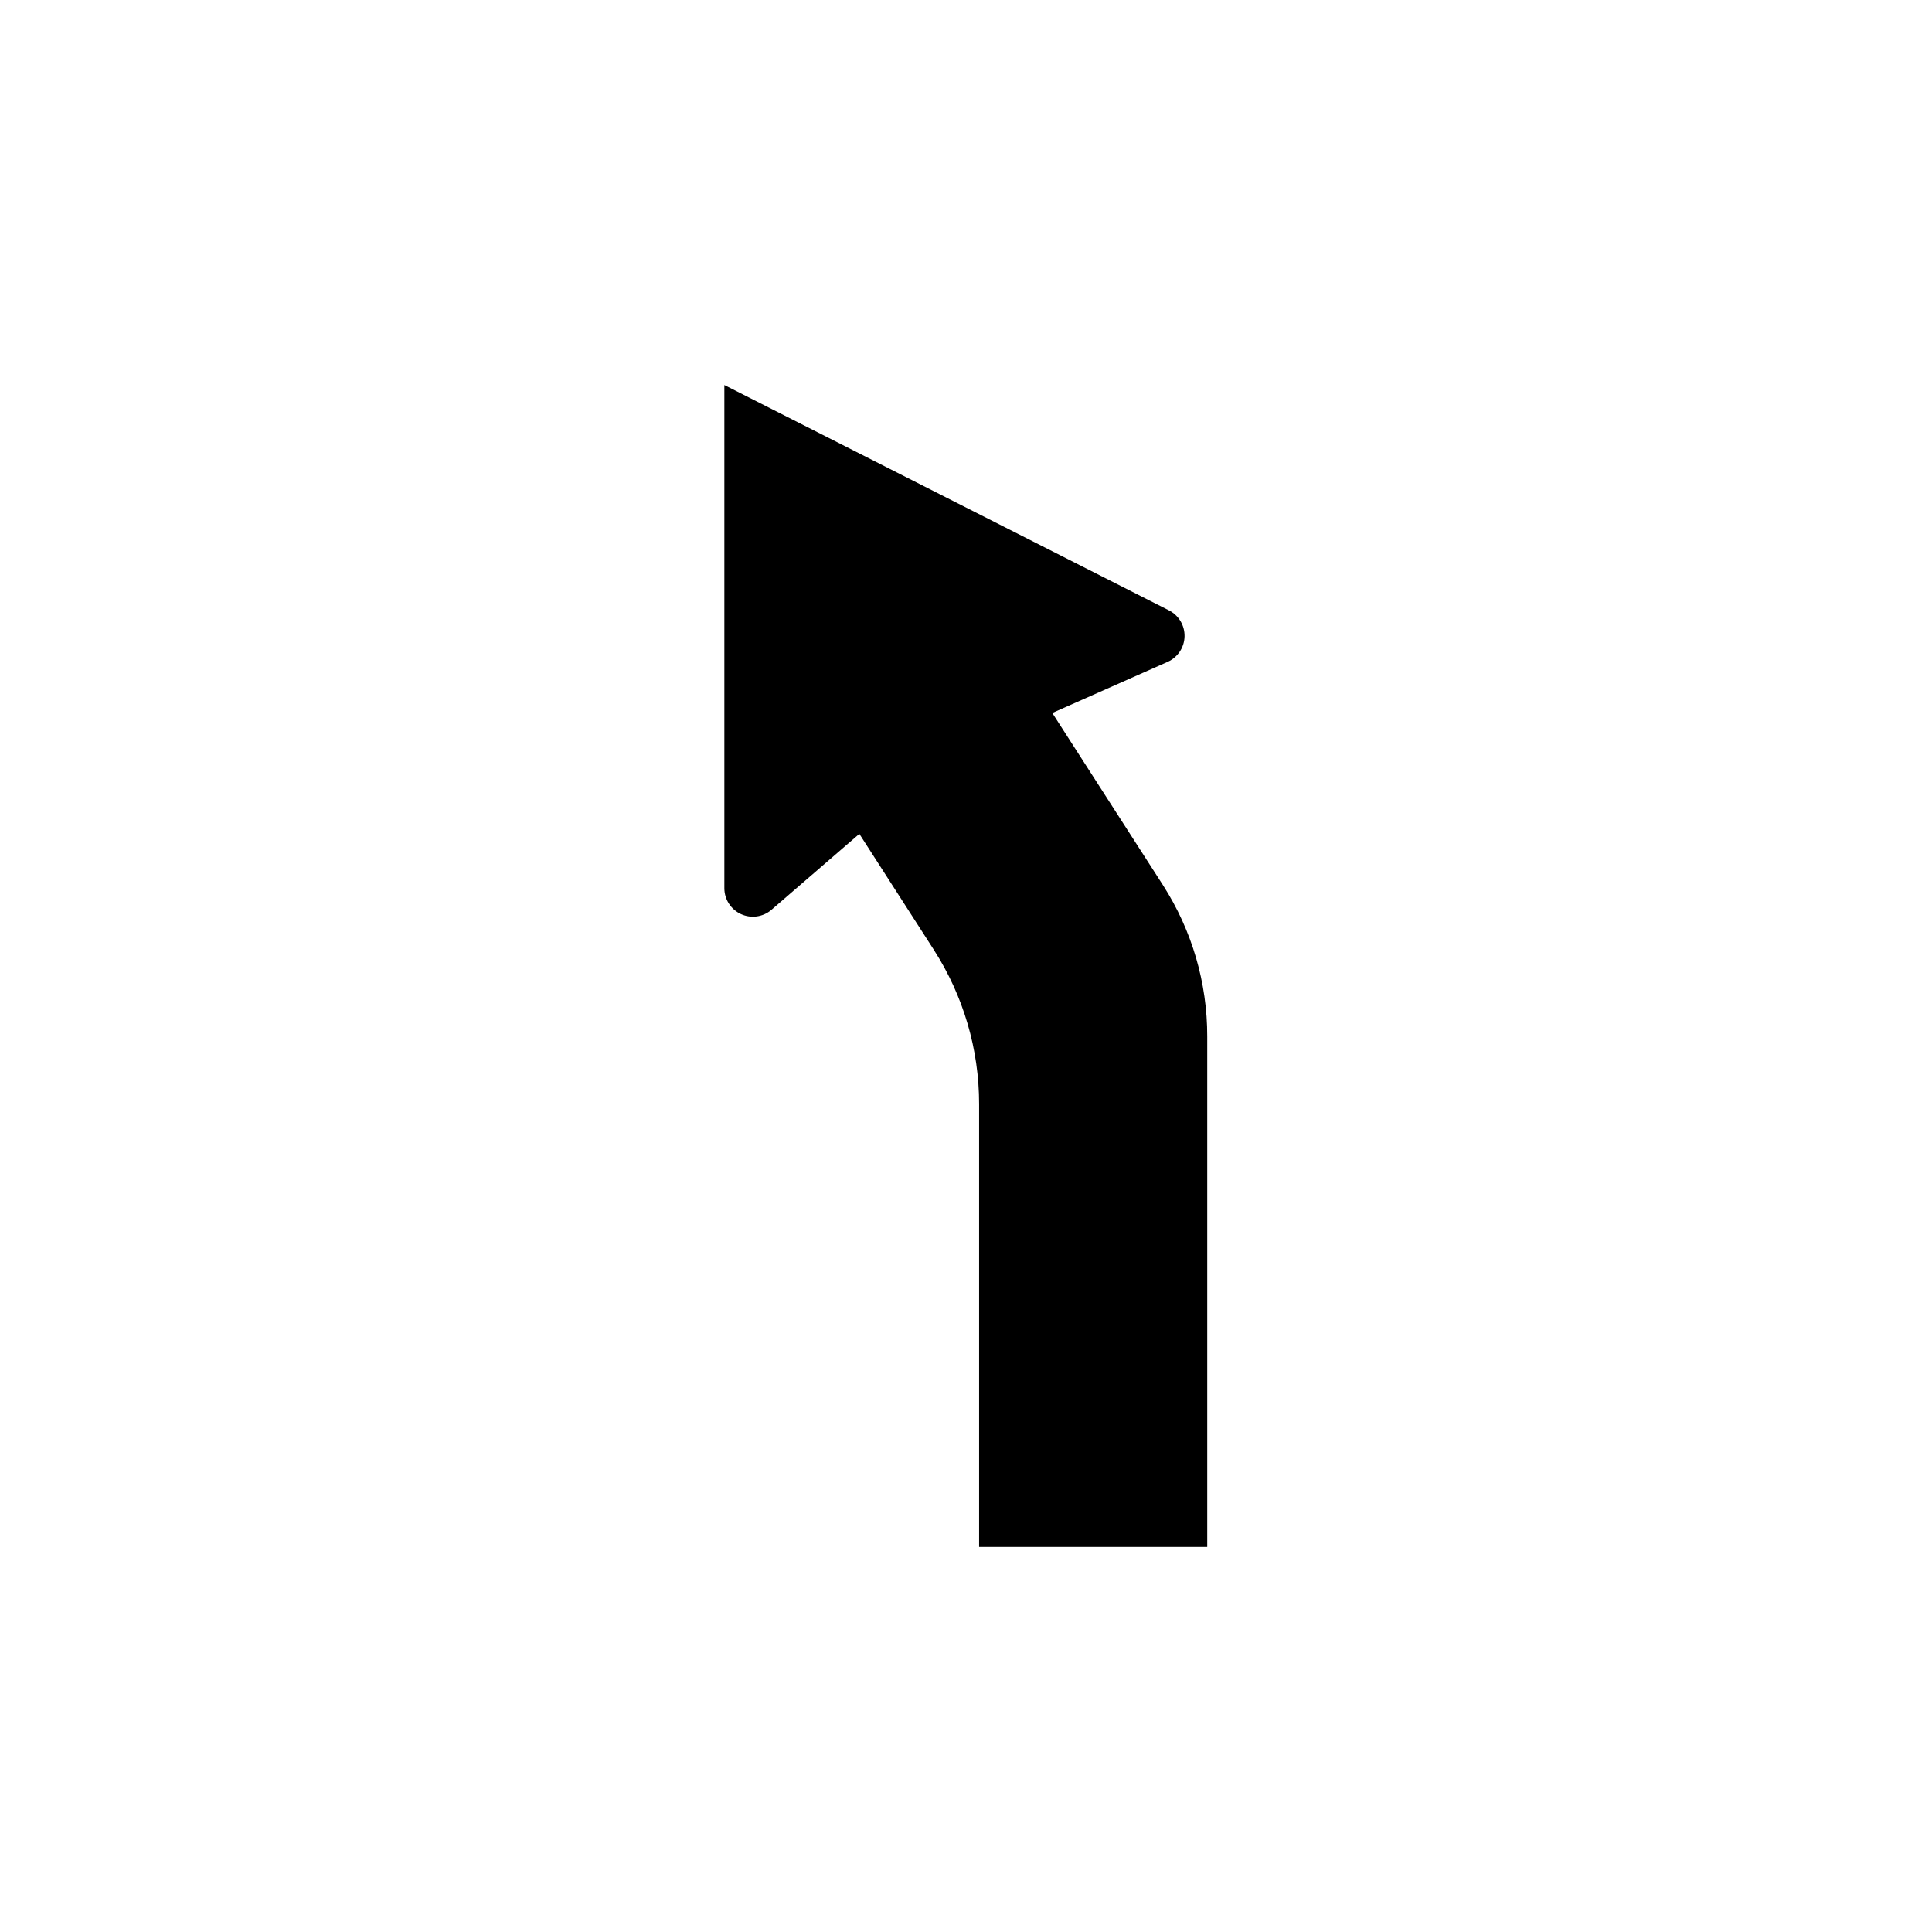 <?xml version="1.0" encoding="UTF-8"?>
<!-- Uploaded to: ICON Repo, www.iconrepo.com, Generator: ICON Repo Mixer Tools -->
<svg fill="#000000" width="800px" height="800px" version="1.1" viewBox="144 144 512 512" xmlns="http://www.w3.org/2000/svg">
 <path d="m452.24 378.64-29.371-45.695 30.582-13.551c2.664-1.195 4.402-3.812 4.469-6.734 0.066-2.918-1.559-5.613-4.168-6.922l-117.79-59.699v133.36c0.008 2.938 1.719 5.606 4.391 6.84 2.668 1.23 5.809 0.805 8.055-1.098l23.328-20.152 19.75 30.73h-0.004c7.832 12.191 11.992 26.371 11.992 40.859v117.39h60.457v-135.32c0.016-14.18-4.043-28.062-11.691-40.004z"/>
</svg>